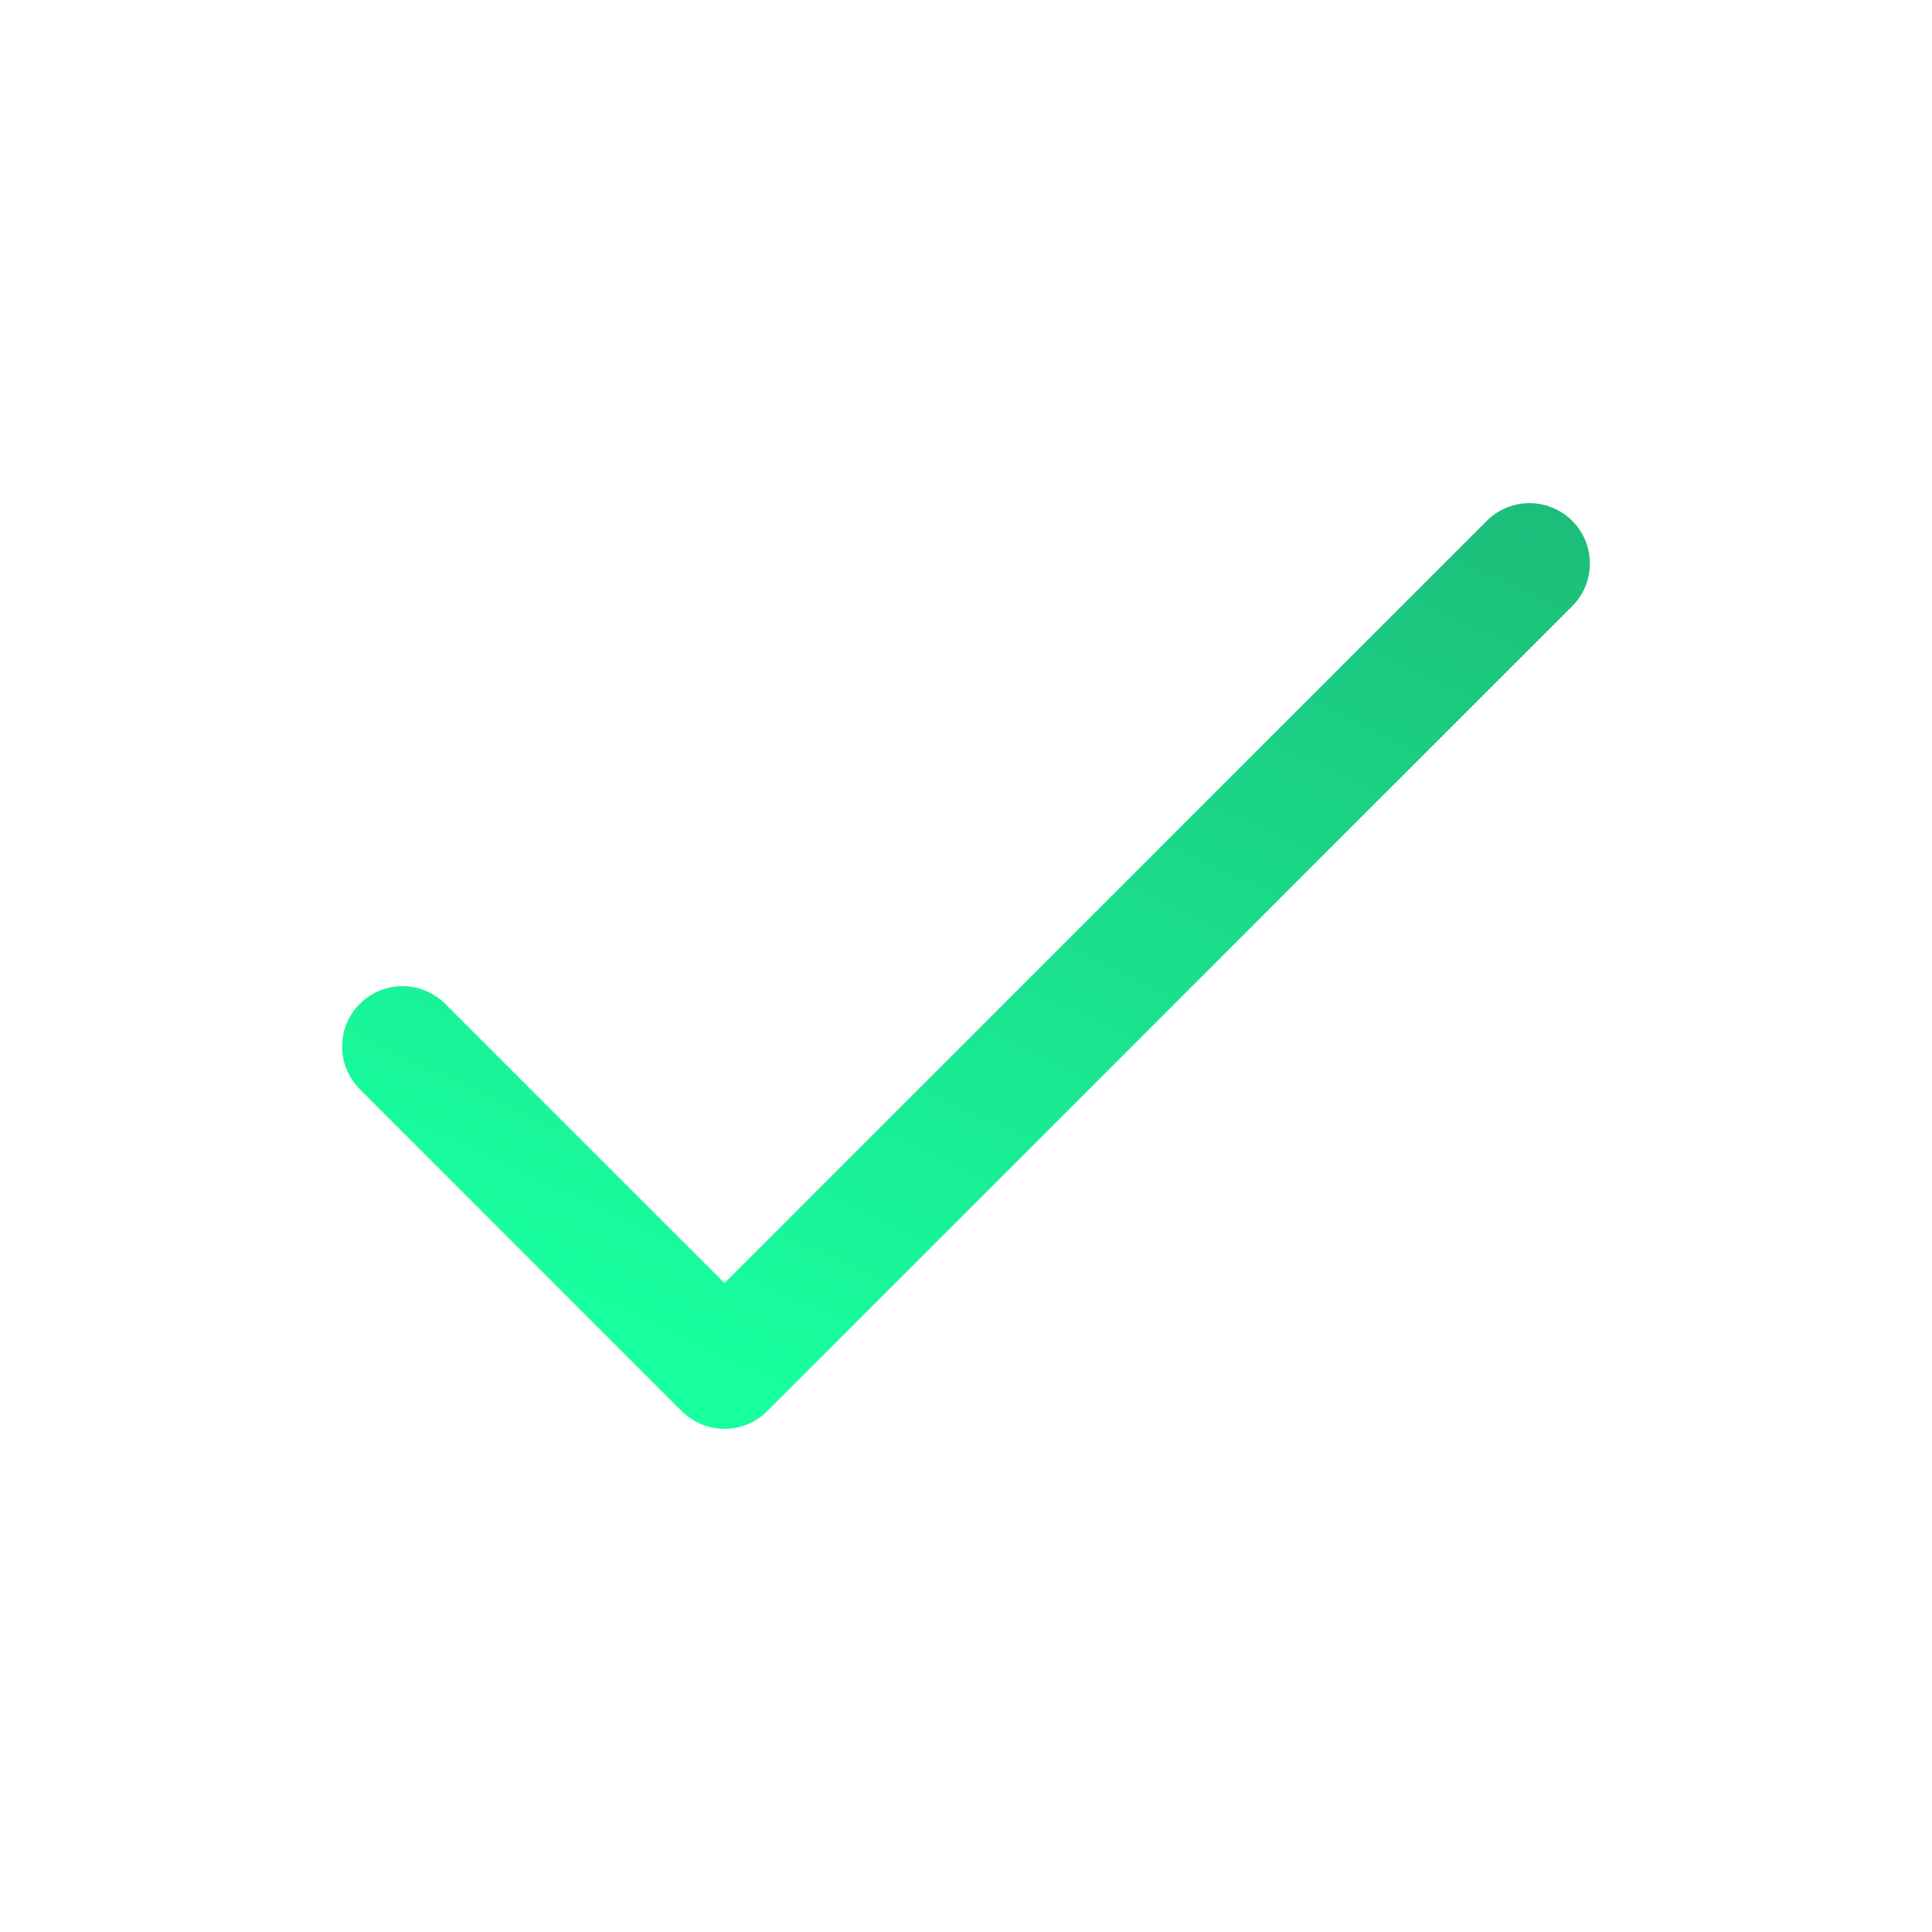 <svg width="24" height="24" viewBox="0 0 24 24" fill="none" xmlns="http://www.w3.org/2000/svg">
<path d="M5 13L9 17L19 7" stroke="url(#paint0_linear_29_1240)" stroke-width="1.5" stroke-linecap="round" stroke-linejoin="round"/>
<defs>
<linearGradient id="paint0_linear_29_1240" x1="9" y1="17" x2="17.158" y2="-0.432" gradientUnits="userSpaceOnUse">
<stop stop-color="#18FF9E"/>
<stop offset="1" stop-color="#1EA56C"/>
</linearGradient>
</defs>
</svg>
